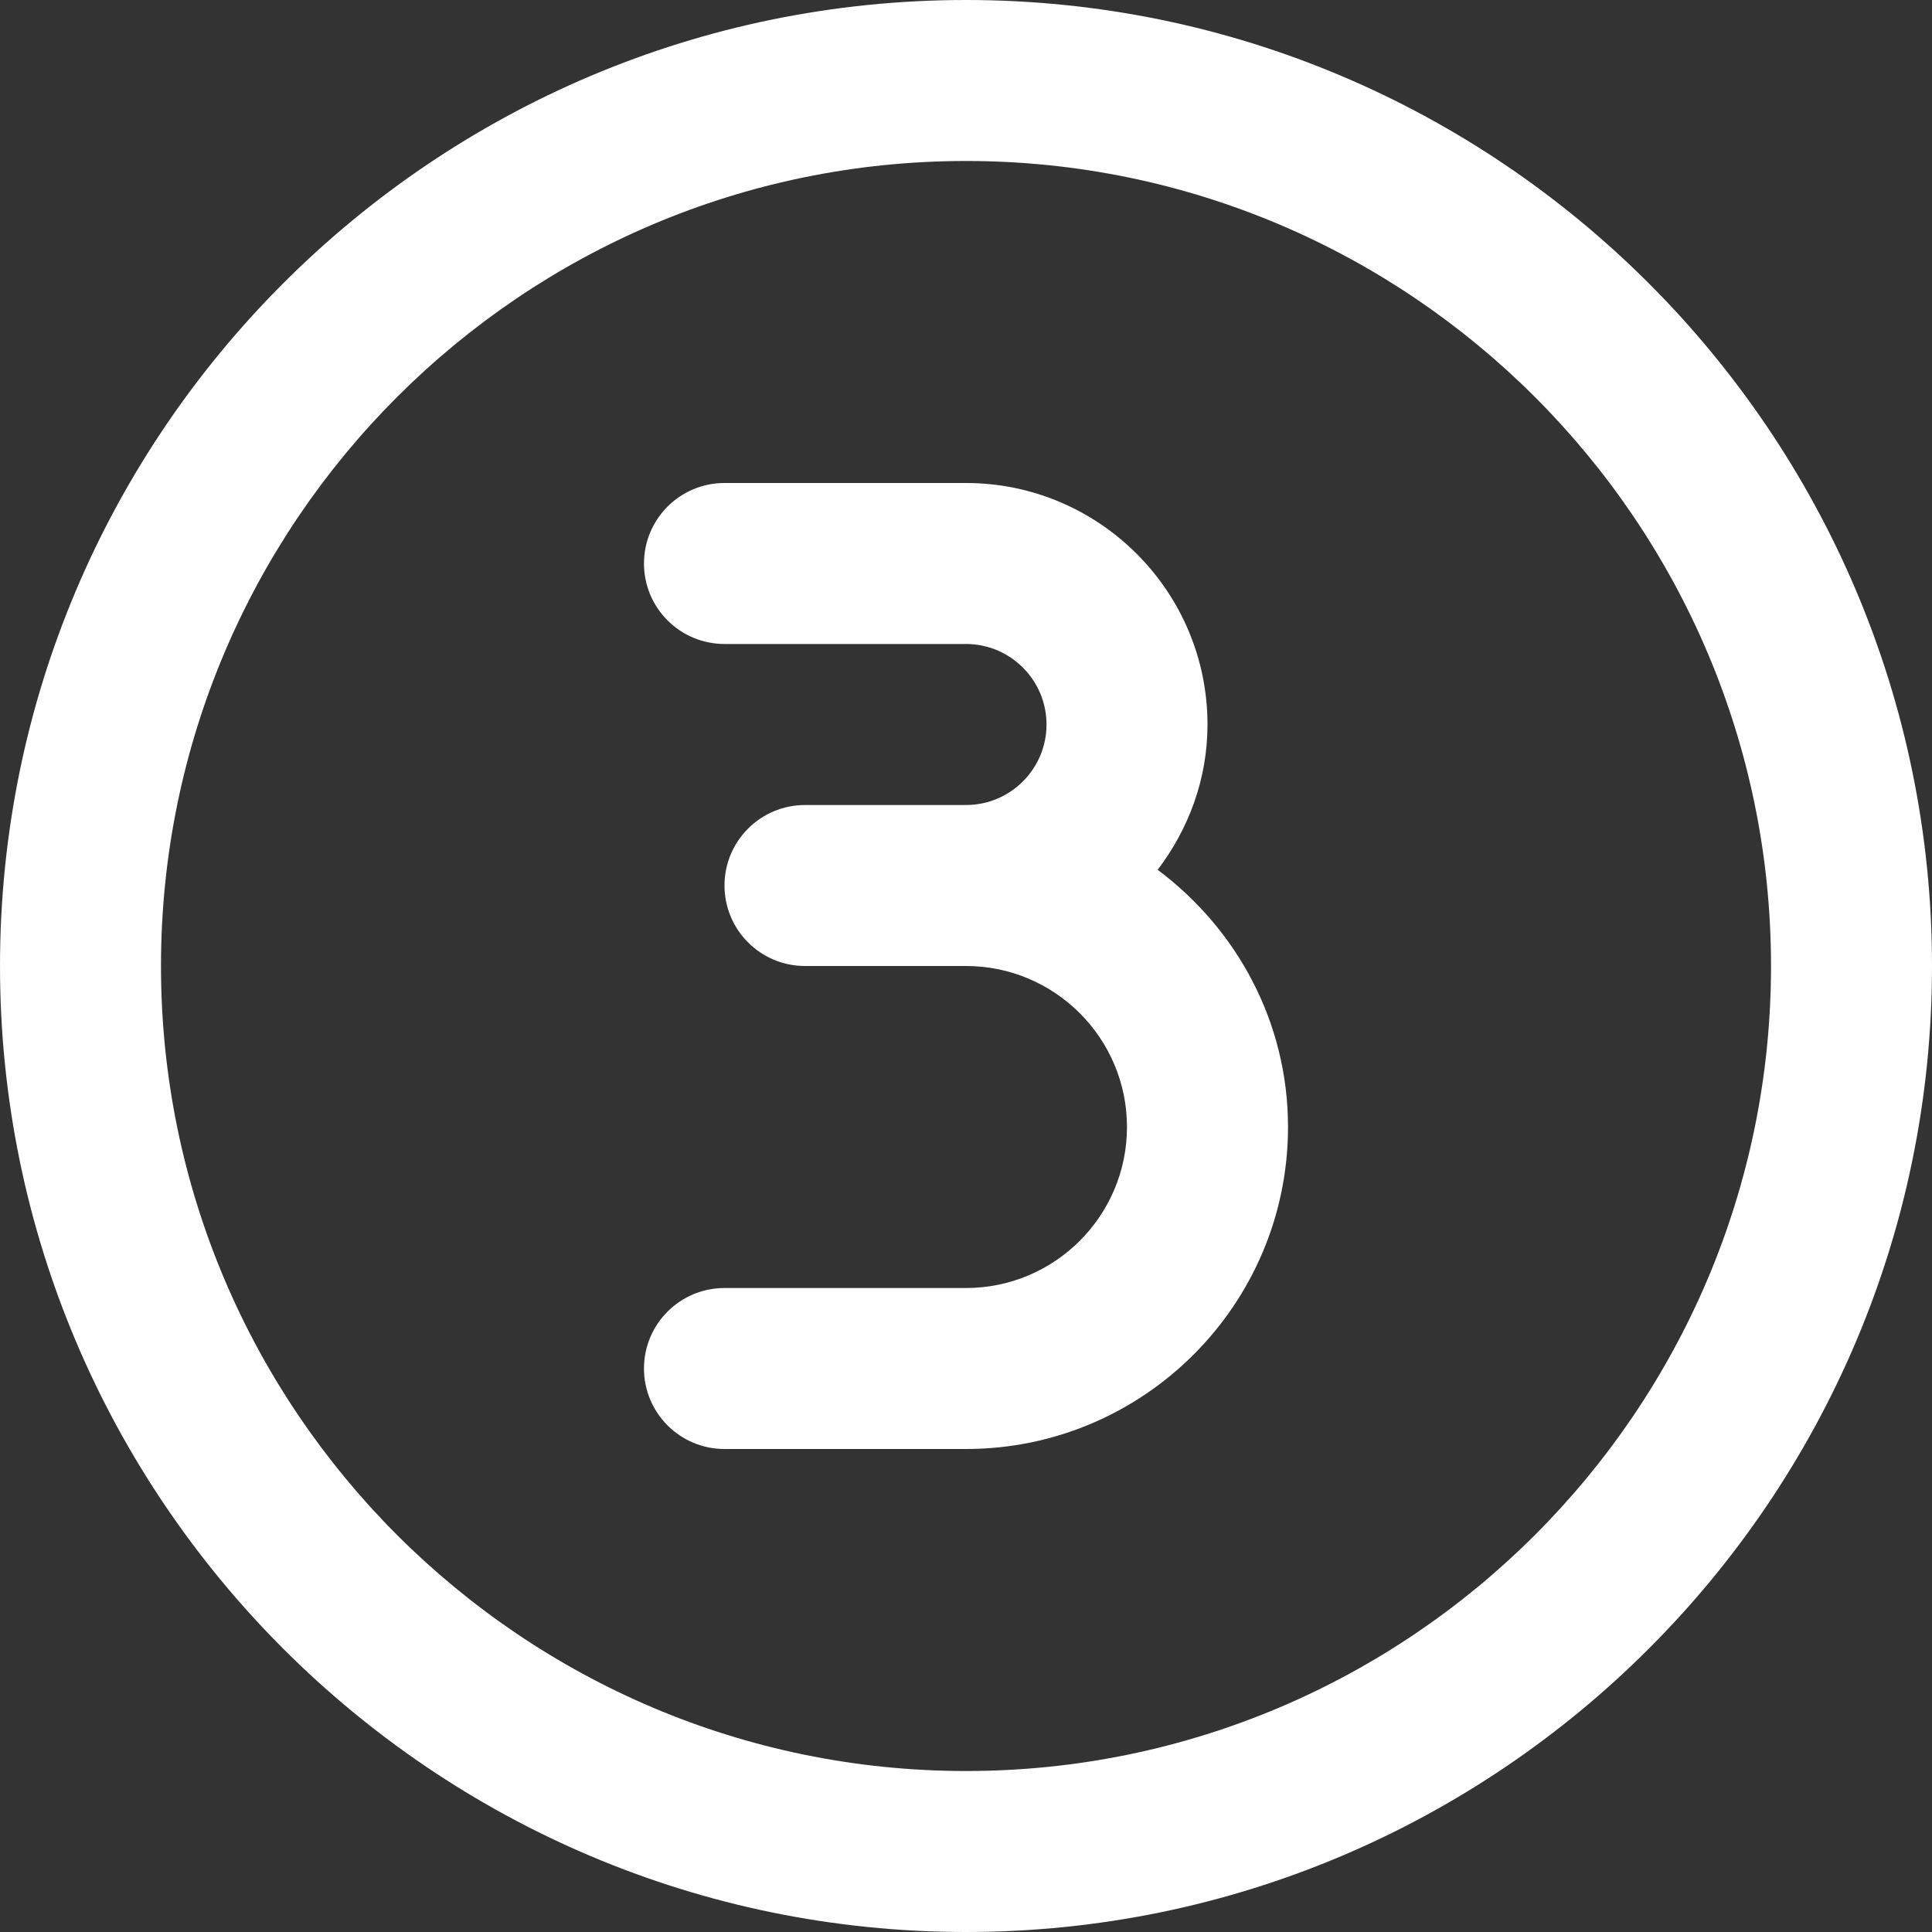 <svg width="40" height="40" viewBox="0 0 40 40" fill="none" xmlns="http://www.w3.org/2000/svg">
<rect x="0" y="0" width="40" height="40" fill="#333333" stroke="none"/>
<path d="M20 0C8.972 0 0 8.972 0 20C0 31.028 8.972 40 20 40C31.028 40 40 31.028 40 20C40 8.972 31.028 0 20 0ZM20 36.667C10.81 36.667 3.333 29.19 3.333 20C3.333 10.81 10.81 3.333 20 3.333C29.19 3.333 36.667 10.81 36.667 20C36.667 29.19 29.19 36.667 20 36.667ZM26.667 23.333C26.667 27.01 23.677 30 20 30H15C14.08 30 13.333 29.255 13.333 28.333C13.333 27.412 14.08 26.667 15 26.667H20C21.838 26.667 23.333 25.172 23.333 23.333C23.333 21.495 21.838 20 20 20H16.667C15.747 20 15 19.255 15 18.333C15 17.412 15.747 16.667 16.667 16.667H20C20.918 16.667 21.667 15.92 21.667 15C21.667 14.08 20.918 13.333 20 13.333H15C14.08 13.333 13.333 12.588 13.333 11.667C13.333 10.745 14.08 10 15 10H20C22.757 10 25 12.243 25 15C25 16.133 24.607 17.168 23.968 18.008C25.597 19.225 26.667 21.15 26.667 23.333Z" fill="white"/>
</svg>
